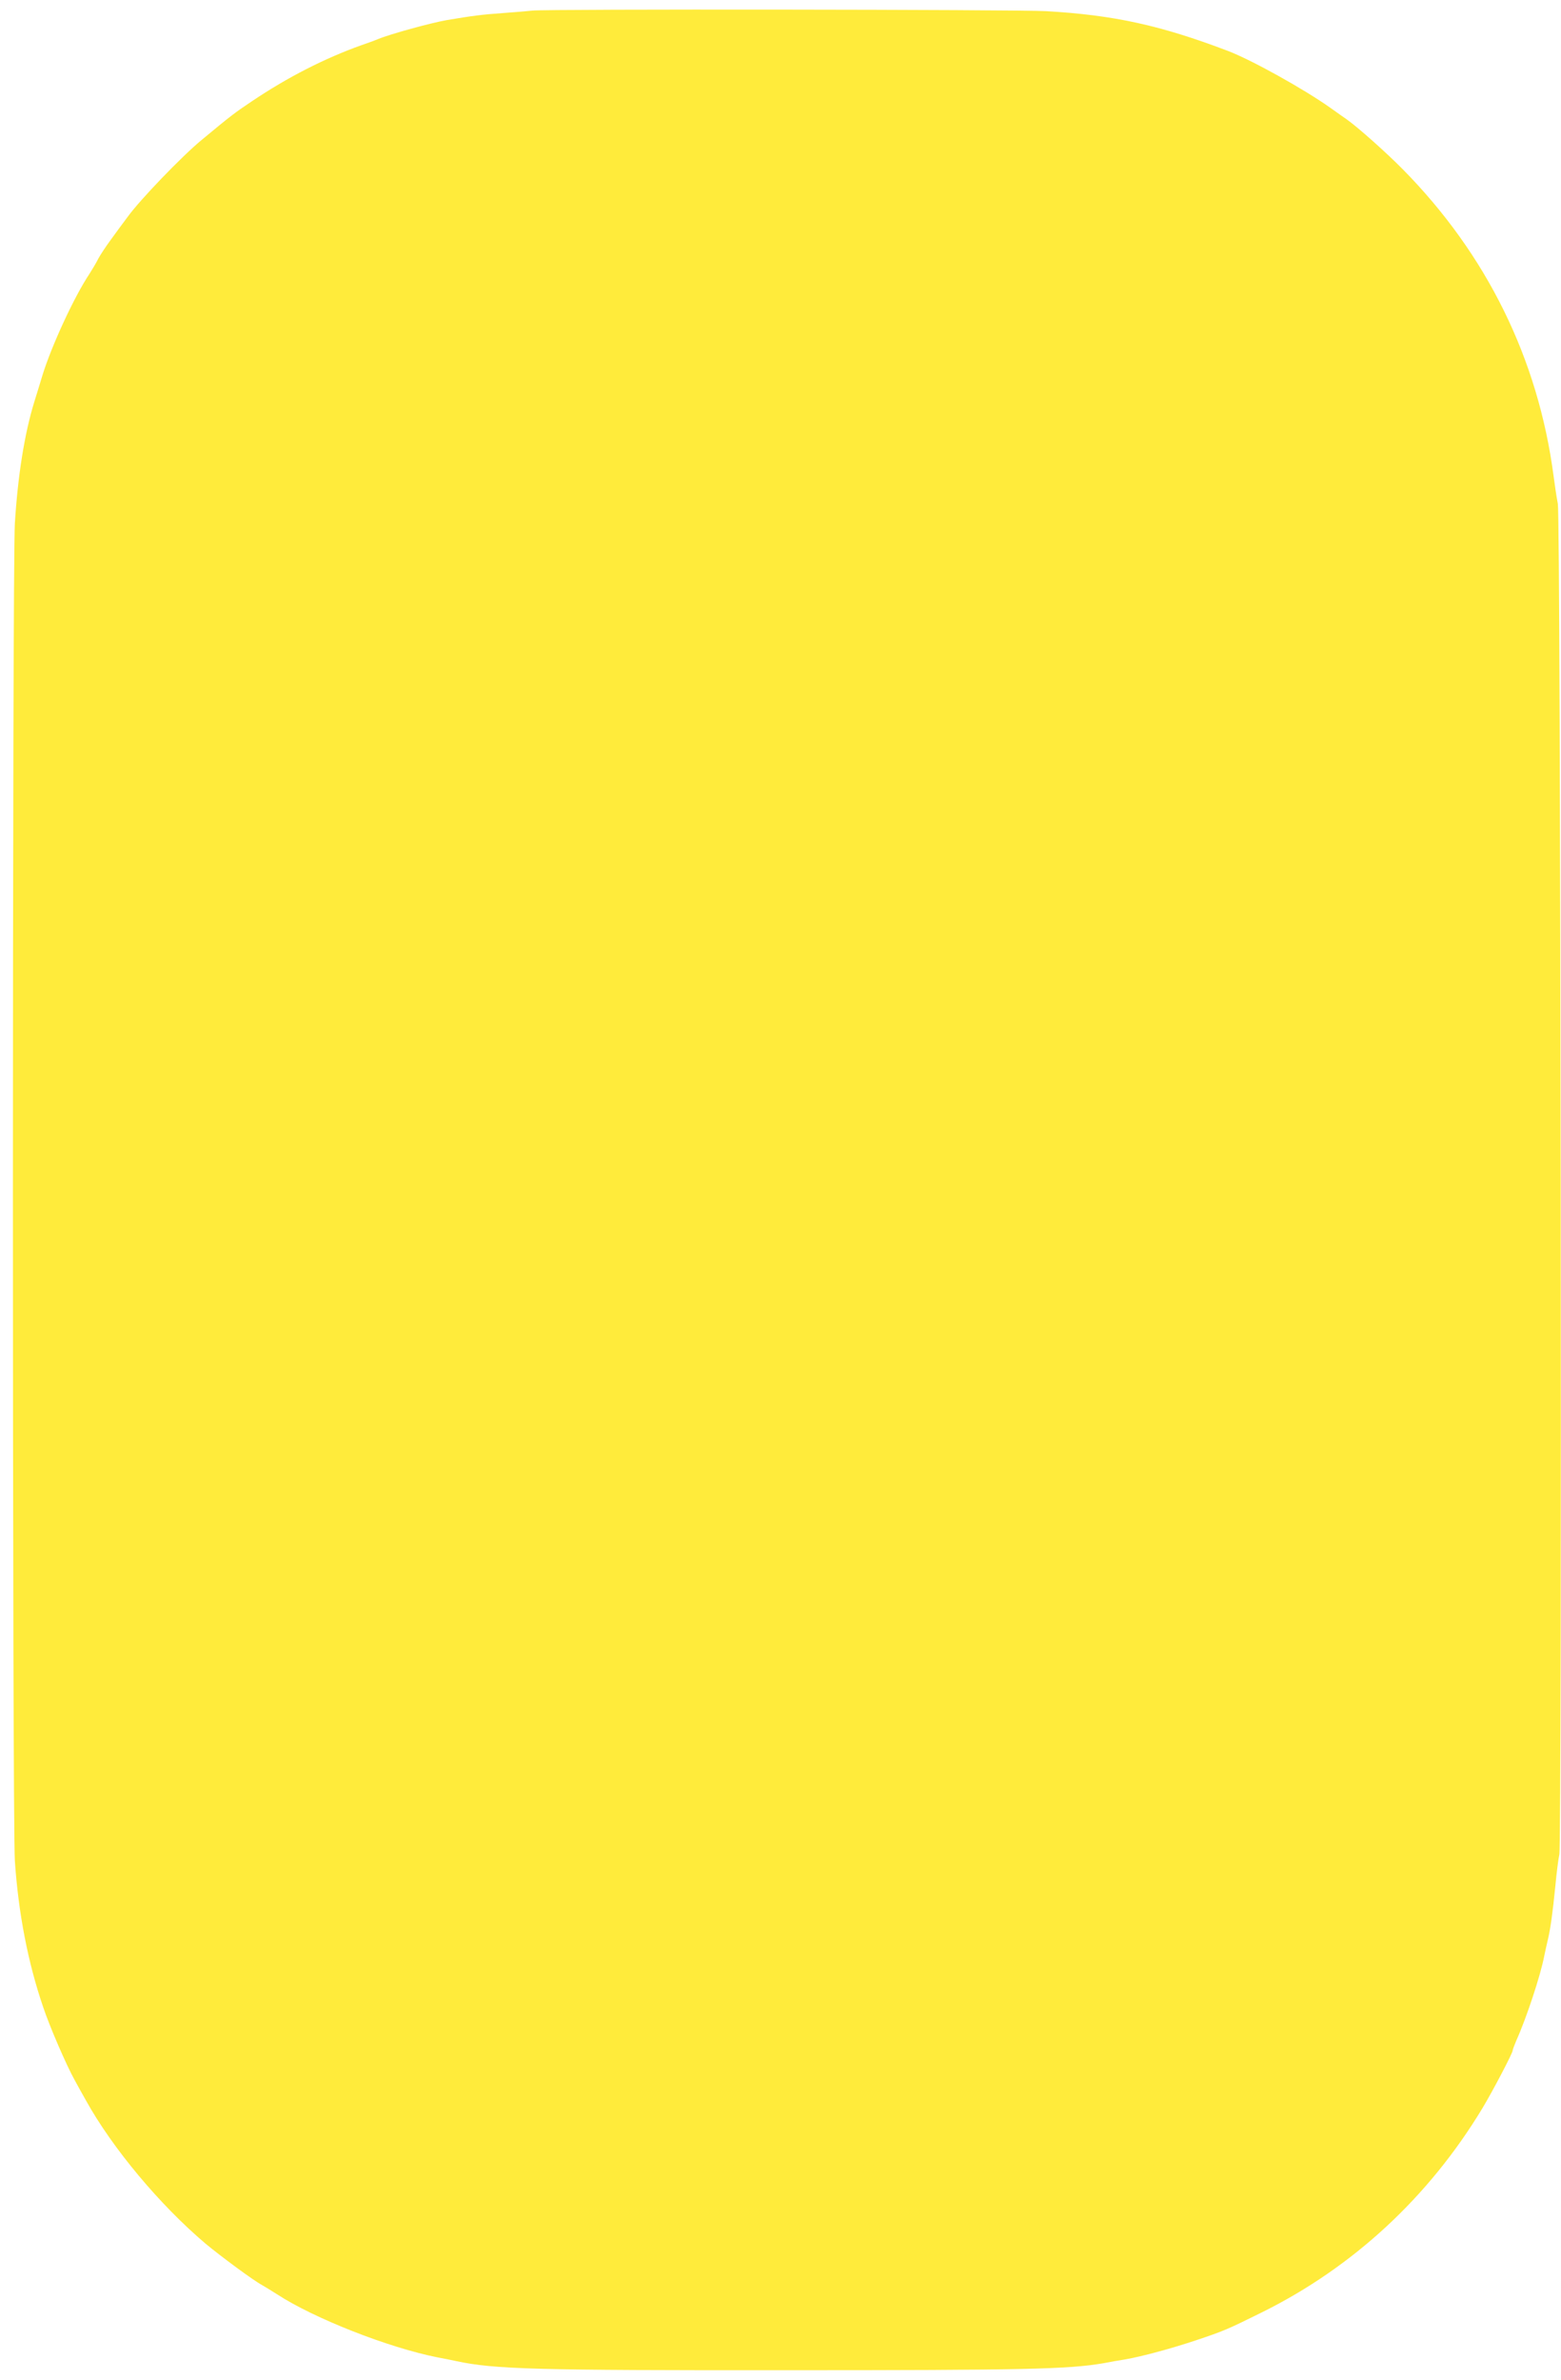 <?xml version="1.0" standalone="no"?>
<!DOCTYPE svg PUBLIC "-//W3C//DTD SVG 20010904//EN"
 "http://www.w3.org/TR/2001/REC-SVG-20010904/DTD/svg10.dtd">
<svg version="1.0" xmlns="http://www.w3.org/2000/svg"
 width="840pt" height="1280pt" viewBox="0 0 840 1280"
 preserveAspectRatio="xMidYMid meet">
<g transform="translate(0,1280) scale(0.1,-0.1)"
fill="#ffeb3b" stroke="none">
<path d="M2865 12743 c-16 -2 -86 -8 -155 -13 -115 -8 -169 -15 -305 -38 -86
-15 -305 -75 -370 -102 -11 -5 -51 -20 -90 -33 -198 -71 -395 -171 -590 -302
-94 -63 -111 -76 -269 -207 -105 -86 -332 -322 -398 -413 -25 -33 -66 -89 -92
-125 -26 -35 -56 -81 -67 -101 -10 -21 -32 -57 -47 -81 -83 -124 -206 -391
-254 -548 -11 -36 -30 -99 -43 -140 -53 -171 -89 -398 -105 -654 -14 -221 -14
-6988 0 -7196 19 -280 70 -545 152 -785 34 -103 126 -315 169 -392 16 -29 43
-79 61 -110 143 -258 398 -563 645 -772 78 -65 256 -197 303 -222 19 -11 55
-33 80 -49 199 -130 601 -288 865 -340 33 -6 78 -15 100 -20 206 -44 427 -50
1780 -49 1273 0 1515 5 1705 38 30 6 81 15 114 20 92 16 250 59 379 102 153
51 173 60 357 151 491 243 898 620 1187 1098 56 93 163 297 163 311 0 5 9 28
19 52 55 122 131 352 151 457 5 25 14 65 20 90 13 55 25 139 40 290 6 63 15
138 21 165 15 77 7 7180 -8 7265 -7 36 -17 103 -23 150 -83 629 -359 1191
-812 1650 -92 93 -245 229 -304 270 -12 8 -50 35 -85 60 -144 102 -425 258
-551 306 -363 138 -614 193 -978 214 -151 9 -2694 12 -2765 3z"/>
</g>
</svg>
